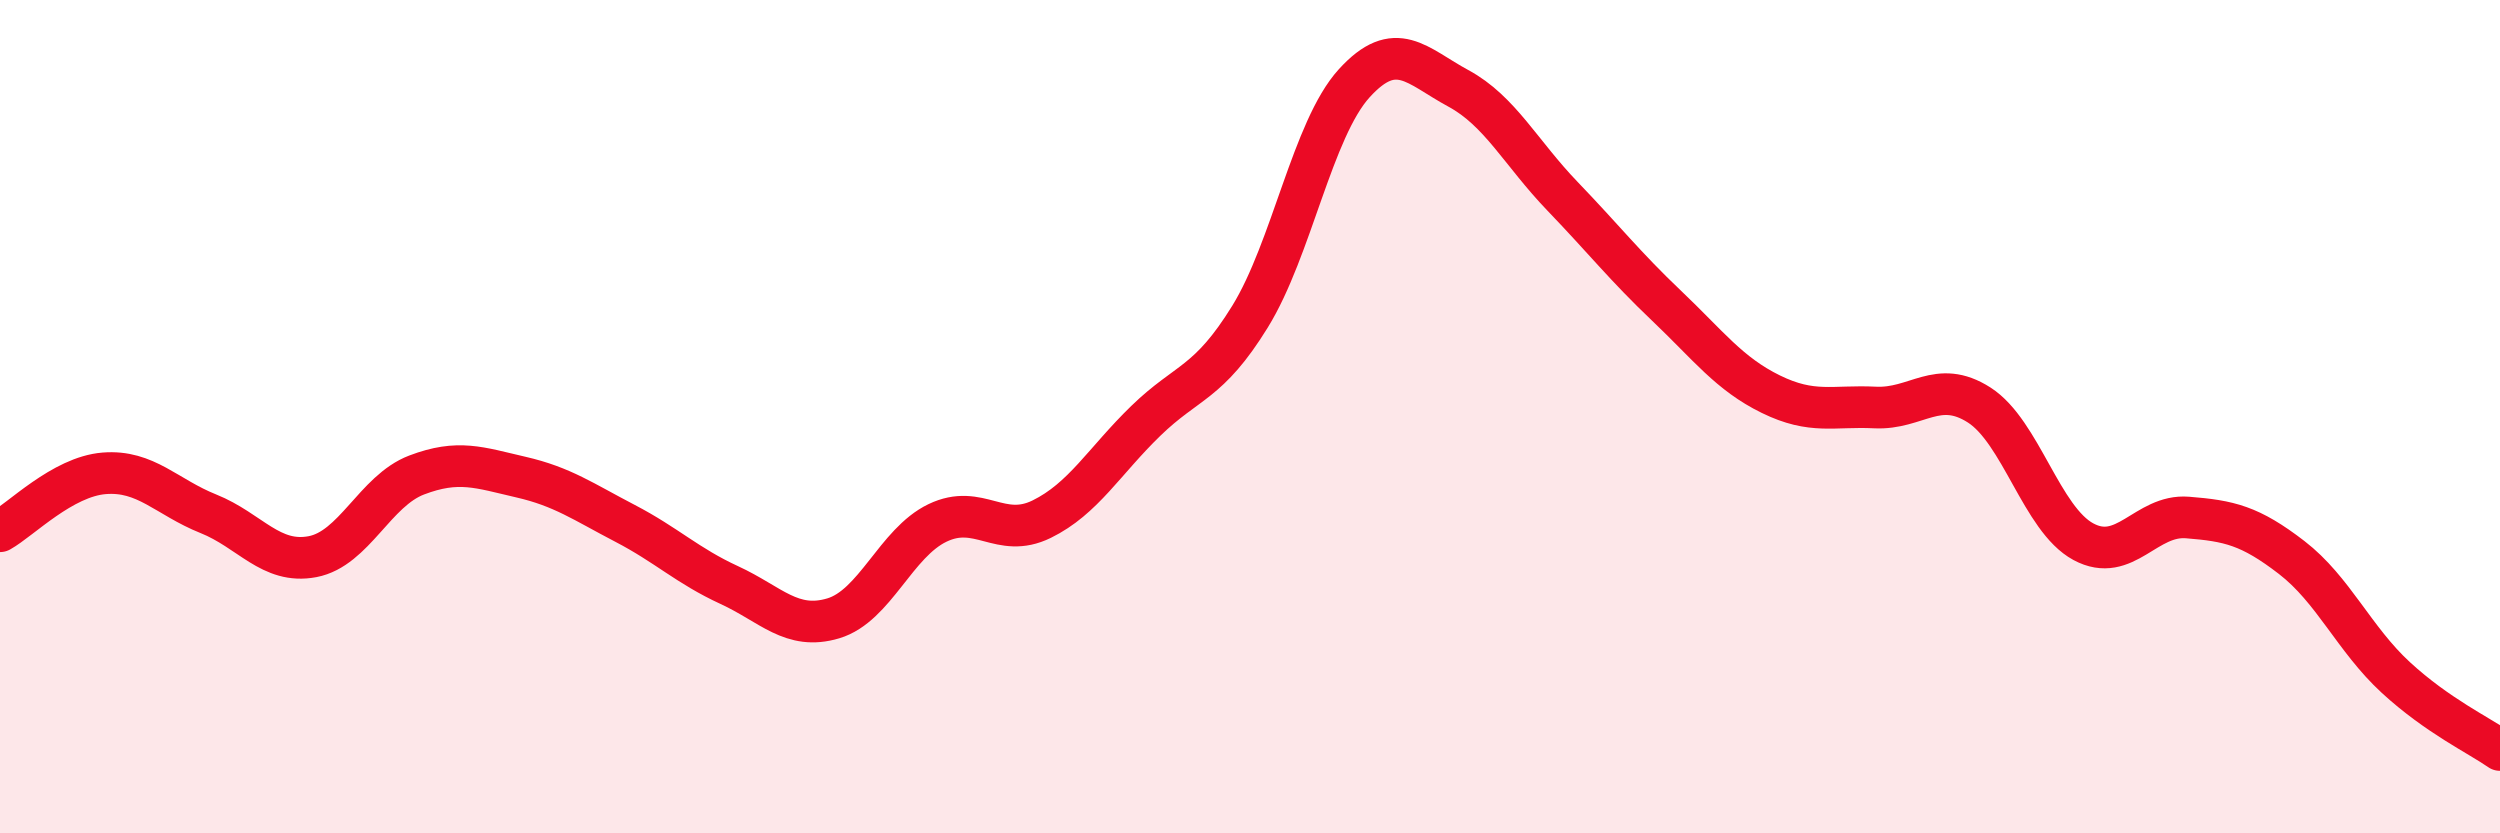 
    <svg width="60" height="20" viewBox="0 0 60 20" xmlns="http://www.w3.org/2000/svg">
      <path
        d="M 0,12.75 C 0.5,12.47 1.5,11.44 2.5,11.36 C 3.5,11.28 4,11.93 5,12.33 C 6,12.73 6.5,13.55 7.5,13.36 C 8.5,13.17 9,11.78 10,11.4 C 11,11.02 11.5,11.22 12.5,11.45 C 13.5,11.68 14,12.04 15,12.56 C 16,13.08 16.5,13.58 17.5,14.04 C 18.5,14.5 19,15.14 20,14.84 C 21,14.54 21.5,13.03 22.5,12.55 C 23.5,12.07 24,12.95 25,12.46 C 26,11.97 26.5,11.07 27.5,10.1 C 28.5,9.13 29,9.22 30,7.6 C 31,5.98 31.5,3.1 32.5,2 C 33.5,0.9 34,1.58 35,2.12 C 36,2.66 36.5,3.67 37.5,4.71 C 38.5,5.75 39,6.39 40,7.34 C 41,8.29 41.5,8.97 42.5,9.46 C 43.5,9.95 44,9.73 45,9.78 C 46,9.83 46.5,9.08 47.5,9.72 C 48.5,10.36 49,12.46 50,13 C 51,13.54 51.5,12.34 52.5,12.42 C 53.5,12.5 54,12.61 55,13.38 C 56,14.15 56.5,15.34 57.5,16.26 C 58.5,17.18 59.5,17.65 60,18L60 20L0 20Z"
        fill="#EB0A25"
        opacity="0.1"
        stroke-linecap="round"
        stroke-linejoin="round"
      />
      <path
        d="M 0,12.75 C 0.5,12.47 1.5,11.44 2.5,11.36 C 3.5,11.28 4,11.93 5,12.33 C 6,12.73 6.5,13.55 7.5,13.36 C 8.5,13.17 9,11.78 10,11.4 C 11,11.02 11.5,11.22 12.5,11.45 C 13.5,11.68 14,12.04 15,12.56 C 16,13.08 16.5,13.58 17.5,14.04 C 18.5,14.5 19,15.14 20,14.84 C 21,14.54 21.5,13.03 22.5,12.55 C 23.5,12.07 24,12.95 25,12.46 C 26,11.97 26.5,11.07 27.5,10.1 C 28.5,9.13 29,9.22 30,7.6 C 31,5.98 31.5,3.1 32.5,2 C 33.5,0.9 34,1.58 35,2.12 C 36,2.66 36.5,3.67 37.5,4.71 C 38.5,5.75 39,6.39 40,7.34 C 41,8.29 41.5,8.97 42.5,9.46 C 43.5,9.95 44,9.73 45,9.78 C 46,9.83 46.5,9.08 47.5,9.72 C 48.5,10.36 49,12.46 50,13 C 51,13.54 51.5,12.34 52.5,12.42 C 53.5,12.5 54,12.61 55,13.38 C 56,14.15 56.5,15.34 57.5,16.26 C 58.5,17.18 59.5,17.65 60,18"
        stroke="#EB0A25"
        stroke-width="1"
        fill="none"
        stroke-linecap="round"
        stroke-linejoin="round"
      />
    </svg>
  